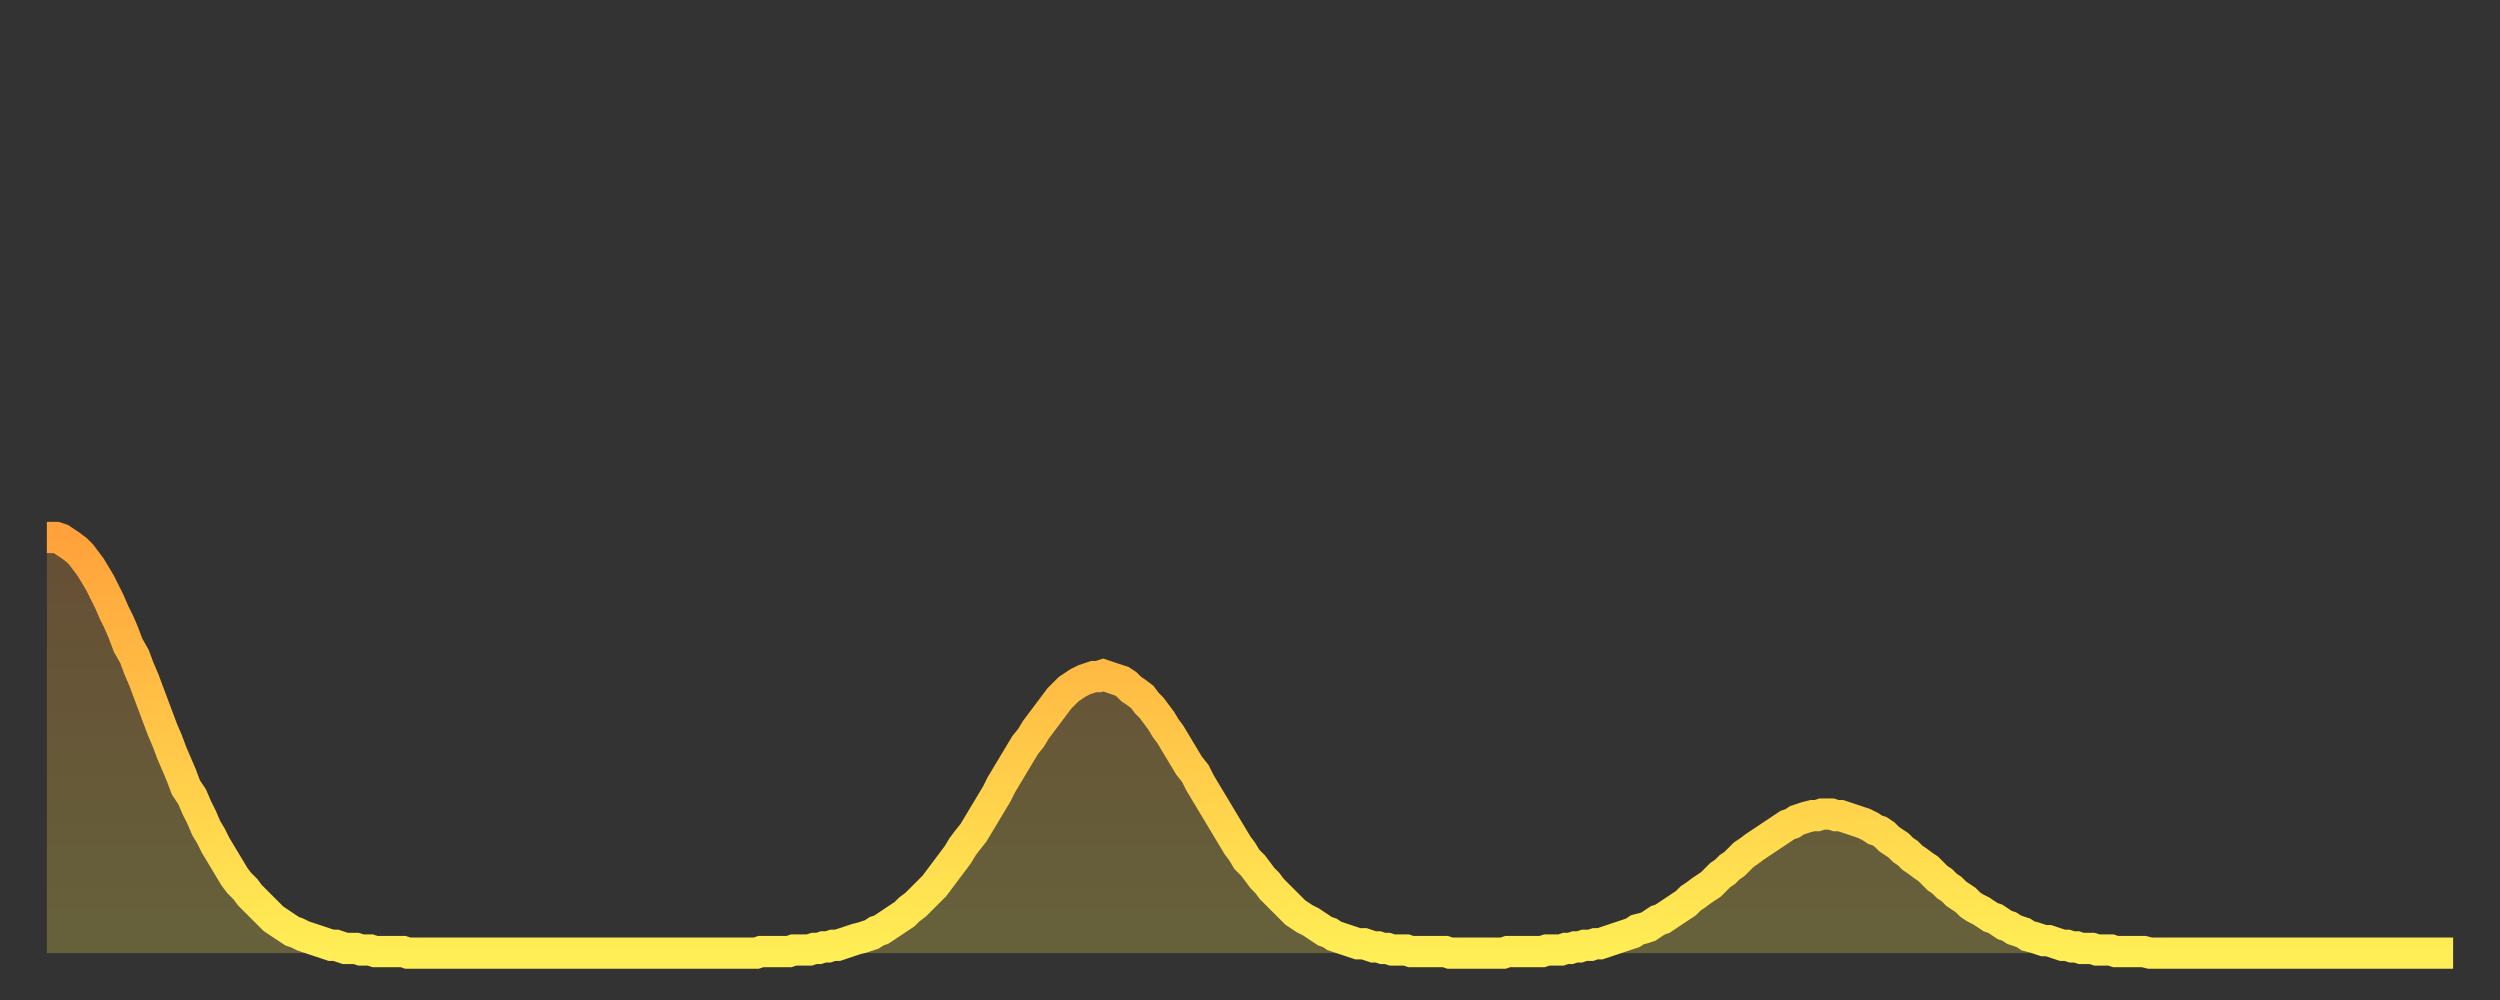 <?xml version="1.0" encoding="utf-8" ?>
<svg baseProfile="full" height="64" version="1.1" width="160" xmlns="http://www.w3.org/2000/svg" xmlns:ev="http://www.w3.org/2001/xml-events" xmlns:xlink="http://www.w3.org/1999/xlink"><rect width="100%" height="100%" fill="#333333" stroke="none"/><defs><linearGradient id="id3464504" x1="0" x2="0" y1="0" y2="1"><stop offset="0%" stop-color="#ffa23b" /><stop offset="50%" stop-color="#ffc848" /><stop offset="100%" stop-color="#ffee55" /></linearGradient></defs><g transform="translate(3,3)"><g><path d="M 0.0 31.4 0.3 31.4 0.6 31.4 0.9 31.5 1.2 31.7 1.5 31.9 1.9 32.2 2.2 32.5 2.5 32.9 2.8 33.3 3.1 33.8 3.4 34.3 3.7 34.9 4.0 35.5 4.3 36.2 4.6 36.8 4.9 37.5 5.2 38.3 5.6 39.0 5.9 39.8 6.2 40.5 6.5 41.3 6.8 42.1 7.1 42.9 7.4 43.7 7.7 44.4 8.0 45.2 8.3 45.9 8.6 46.6 8.9 47.4 9.3 48.0 9.6 48.7 9.9 49.3 10.2 50.0 10.5 50.5 10.8 51.1 11.1 51.6 11.4 52.1 11.7 52.6 12.0 53.1 12.3 53.5 12.7 53.9 13.0 54.3 13.3 54.6 13.6 54.9 13.9 55.2 14.2 55.5 14.5 55.8 14.8 56.0 15.1 56.2 15.4 56.4 15.7 56.6 16.0 56.7 16.4 56.9 16.7 57.0 17.0 57.1 17.3 57.2 17.6 57.3 17.9 57.4 18.2 57.5 18.5 57.5 18.8 57.6 19.1 57.7 19.4 57.7 19.8 57.7 20.1 57.8 20.4 57.8 20.7 57.8 21.0 57.9 21.3 57.9 21.6 57.9 21.9 57.9 22.2 57.9 22.5 57.9 22.8 57.9 23.1 58.0 23.5 58.0 23.8 58.0 24.1 58.0 24.4 58.0 24.7 58.0 25.0 58.0 25.3 58.0 25.6 58.0 25.9 58.0 26.2 58.0 26.5 58.0 26.8 58.0 27.2 58.0 27.5 58.0 27.8 58.0 28.1 58.0 28.4 58.0 28.7 58.0 29.0 58.0 29.3 58.0 29.6 58.0 29.9 58.0 30.2 58.0 30.6 58.0 30.9 58.0 31.2 58.0 31.5 58.0 31.8 58.0 32.1 58.0 32.4 58.0 32.7 58.0 33.0 58.0 33.3 58.0 33.6 58.0 33.9 58.0 34.3 58.0 34.6 58.0 34.9 58.0 35.2 58.0 35.5 58.0 35.8 58.0 36.1 58.0 36.4 58.0 36.7 58.0 37.0 58.0 37.3 58.0 37.7 58.0 38.0 58.0 38.3 58.0 38.6 58.0 38.9 58.0 39.2 58.0 39.5 58.0 39.8 58.0 40.1 58.0 40.4 58.0 40.7 58.0 41.0 58.0 41.4 58.0 41.7 58.0 42.0 58.0 42.3 58.0 42.6 58.0 42.9 58.0 43.2 58.0 43.5 58.0 43.8 58.0 44.1 58.0 44.4 58.0 44.7 58.0 45.1 58.0 45.4 58.0 45.7 57.9 46.0 57.9 46.3 57.9 46.6 57.9 46.9 57.9 47.2 57.9 47.5 57.9 47.8 57.8 48.1 57.8 48.5 57.8 48.8 57.8 49.1 57.7 49.4 57.7 49.7 57.6 50.0 57.6 50.3 57.5 50.6 57.5 50.9 57.4 51.2 57.3 51.5 57.2 51.8 57.1 52.2 57.0 52.5 56.9 52.8 56.8 53.1 56.6 53.4 56.5 53.7 56.3 54.0 56.1 54.3 55.9 54.6 55.7 54.9 55.5 55.2 55.2 55.6 54.9 55.9 54.6 56.2 54.3 56.5 54.0 56.8 53.7 57.1 53.3 57.4 52.9 57.7 52.5 58.0 52.1 58.3 51.7 58.6 51.2 58.9 50.8 59.3 50.3 59.6 49.8 59.9 49.3 60.2 48.8 60.5 48.3 60.8 47.8 61.1 47.2 61.4 46.7 61.7 46.2 62.0 45.7 62.3 45.2 62.6 44.7 63.0 44.2 63.3 43.7 63.6 43.3 63.9 42.9 64.2 42.5 64.5 42.1 64.8 41.7 65.1 41.4 65.4 41.1 65.7 40.9 66.0 40.7 66.4 40.5 66.7 40.4 67.0 40.3 67.3 40.3 67.6 40.2 67.9 40.3 68.2 40.4 68.5 40.5 68.8 40.6 69.1 40.8 69.4 41.1 69.7 41.3 70.1 41.6 70.4 42.0 70.7 42.3 71.0 42.7 71.3 43.1 71.6 43.6 71.9 44.0 72.2 44.5 72.5 45.0 72.8 45.5 73.1 46.0 73.5 46.5 73.8 47.1 74.1 47.6 74.4 48.1 74.7 48.6 75.0 49.1 75.3 49.6 75.6 50.1 75.9 50.6 76.2 51.1 76.5 51.5 76.8 52.0 77.2 52.4 77.5 52.8 77.8 53.2 78.1 53.5 78.4 53.9 78.7 54.2 79.0 54.5 79.3 54.8 79.6 55.1 79.9 55.4 80.2 55.6 80.5 55.8 80.9 56.0 81.2 56.2 81.5 56.4 81.8 56.6 82.1 56.7 82.4 56.9 82.7 57.0 83.0 57.1 83.3 57.2 83.6 57.3 83.9 57.4 84.3 57.4 84.6 57.5 84.9 57.6 85.2 57.6 85.5 57.7 85.8 57.7 86.1 57.8 86.4 57.8 86.7 57.8 87.0 57.8 87.3 57.9 87.6 57.9 88.0 57.9 88.3 57.9 88.6 57.9 88.9 57.9 89.2 57.9 89.5 57.9 89.8 58.0 90.1 58.0 90.4 58.0 90.7 58.0 91.0 58.0 91.4 58.0 91.7 58.0 92.0 58.0 92.3 58.0 92.6 58.0 92.9 58.0 93.2 58.0 93.5 57.9 93.8 57.9 94.1 57.9 94.4 57.9 94.7 57.9 95.1 57.9 95.4 57.9 95.7 57.9 96.0 57.8 96.3 57.8 96.6 57.8 96.9 57.8 97.2 57.7 97.5 57.7 97.8 57.6 98.1 57.6 98.4 57.5 98.8 57.5 99.1 57.4 99.4 57.4 99.7 57.3 100.0 57.2 100.3 57.1 100.6 57.0 100.9 56.9 101.2 56.8 101.5 56.7 101.8 56.5 102.2 56.4 102.5 56.3 102.8 56.1 103.1 55.9 103.4 55.8 103.7 55.6 104.0 55.4 104.3 55.2 104.6 55.0 104.9 54.8 105.2 54.5 105.5 54.3 105.9 54.0 106.2 53.8 106.5 53.6 106.8 53.3 107.1 53.0 107.4 52.8 107.7 52.5 108.0 52.3 108.3 52.0 108.6 51.7 108.9 51.5 109.3 51.2 109.6 51.0 109.9 50.8 110.2 50.6 110.5 50.4 110.8 50.2 111.1 50.0 111.4 49.8 111.7 49.7 112.0 49.5 112.3 49.4 112.6 49.3 113.0 49.2 113.3 49.2 113.6 49.1 113.9 49.1 114.2 49.1 114.5 49.2 114.8 49.2 115.1 49.3 115.4 49.4 115.7 49.5 116.0 49.6 116.3 49.7 116.7 49.9 117.0 50.1 117.3 50.2 117.6 50.4 117.9 50.7 118.2 50.9 118.5 51.1 118.8 51.4 119.1 51.6 119.4 51.9 119.7 52.1 120.1 52.4 120.4 52.6 120.7 52.9 121.0 53.2 121.3 53.4 121.6 53.7 121.9 53.9 122.2 54.2 122.5 54.4 122.8 54.6 123.1 54.9 123.4 55.1 123.8 55.3 124.1 55.5 124.4 55.7 124.7 55.8 125.0 56.0 125.3 56.2 125.6 56.3 125.9 56.5 126.2 56.6 126.5 56.7 126.8 56.9 127.2 57.0 127.5 57.1 127.8 57.2 128.1 57.2 128.4 57.3 128.7 57.4 129.0 57.5 129.3 57.5 129.6 57.6 129.9 57.6 130.2 57.7 130.5 57.7 130.9 57.7 131.2 57.8 131.5 57.8 131.8 57.8 132.1 57.8 132.4 57.9 132.7 57.9 133.0 57.9 133.3 57.9 133.6 57.9 133.9 57.9 134.2 57.9 134.6 58.0 134.9 58.0 135.2 58.0 135.5 58.0 135.8 58.0 136.1 58.0 136.4 58.0 136.7 58.0 137.0 58.0 137.3 58.0 137.6 58.0 138.0 58.0 138.3 58.0 138.6 58.0 138.9 58.0 139.2 58.0 139.5 58.0 139.8 58.0 140.1 58.0 140.4 58.0 140.7 58.0 141.0 58.0 141.3 58.0 141.7 58.0 142.0 58.0 142.3 58.0 142.6 58.0 142.9 58.0 143.2 58.0 143.5 58.0 143.8 58.0 144.1 58.0 144.4 58.0 144.7 58.0 145.1 58.0 145.4 58.0 145.7 58.0 146.0 58.0 146.3 58.0 146.6 58.0 146.9 58.0 147.2 58.0 147.5 58.0 147.8 58.0 148.1 58.0 148.4 58.0 148.8 58.0 149.1 58.0 149.4 58.0 149.7 58.0 150.0 58.0 150.3 58.0 150.6 58.0 150.9 58.0 151.2 58.0 151.5 58.0 151.8 58.0 152.1 58.0 152.5 58.0 152.8 58.0 153.1 58.0 153.4 58.0 153.7 58.0 154.0 58.0" fill="none" id="graph-curve" opacity="1" stroke="url(#id3464504)" stroke-width="2" /><path d="M 0 58 L 0.0 31.4 0.3 31.4 0.6 31.4 0.9 31.5 1.2 31.7 1.5 31.9 1.9 32.2 2.2 32.5 2.5 32.9 2.8 33.3 3.1 33.8 3.4 34.3 3.7 34.9 4.0 35.5 4.3 36.2 4.6 36.8 4.9 37.5 5.2 38.3 5.6 39.0 5.9 39.8 6.2 40.5 6.5 41.3 6.8 42.1 7.1 42.9 7.4 43.7 7.7 44.4 8.0 45.2 8.3 45.9 8.6 46.6 8.9 47.4 9.3 48.0 9.6 48.7 9.9 49.3 10.2 50.0 10.5 50.5 10.8 51.1 11.1 51.6 11.4 52.1 11.7 52.6 12.0 53.1 12.3 53.5 12.7 53.9 13.0 54.3 13.3 54.6 13.6 54.9 13.9 55.2 14.2 55.5 14.5 55.8 14.8 56.0 15.1 56.2 15.4 56.4 15.7 56.6 16.0 56.7 16.4 56.9 16.7 57.0 17.0 57.1 17.3 57.2 17.6 57.3 17.9 57.4 18.2 57.5 18.5 57.5 18.8 57.6 19.1 57.7 19.4 57.7 19.8 57.7 20.1 57.8 20.4 57.8 20.7 57.8 21.0 57.9 21.3 57.9 21.6 57.9 21.9 57.9 22.2 57.9 22.5 57.9 22.8 57.9 23.1 58.0 23.5 58.0 23.8 58.0 24.1 58.0 24.4 58.0 24.7 58.0 25.0 58.0 25.3 58.0 25.6 58.0 25.9 58.0 26.2 58.0 26.5 58.0 26.8 58.0 27.2 58.0 27.5 58.0 27.8 58.0 28.1 58.0 28.4 58.0 28.7 58.0 29.0 58.0 29.3 58.0 29.6 58.0 29.9 58.0 30.2 58.0 30.6 58.0 30.9 58.0 31.2 58.0 31.5 58.0 31.8 58.0 32.1 58.0 32.4 58.0 32.7 58.0 33.0 58.0 33.3 58.0 33.6 58.0 33.9 58.0 34.3 58.0 34.6 58.0 34.9 58.0 35.2 58.0 35.5 58.0 35.8 58.0 36.1 58.0 36.4 58.0 36.7 58.0 37.0 58.0 37.3 58.0 37.7 58.0 38.0 58.0 38.3 58.0 38.6 58.0 38.9 58.0 39.2 58.0 39.5 58.0 39.8 58.0 40.1 58.0 40.4 58.0 40.7 58.0 41.0 58.0 41.4 58.0 41.7 58.0 42.0 58.0 42.3 58.0 42.6 58.0 42.9 58.0 43.2 58.0 43.5 58.0 43.8 58.0 44.1 58.0 44.4 58.0 44.7 58.0 45.1 58.0 45.4 58.0 45.7 57.9 46.0 57.9 46.3 57.9 46.6 57.9 46.9 57.9 47.2 57.9 47.5 57.9 47.8 57.8 48.1 57.8 48.5 57.8 48.8 57.8 49.1 57.7 49.4 57.7 49.7 57.6 50.0 57.6 50.3 57.5 50.6 57.5 50.9 57.4 51.2 57.3 51.5 57.2 51.8 57.1 52.2 57.0 52.5 56.9 52.8 56.8 53.1 56.6 53.4 56.5 53.7 56.3 54.0 56.1 54.3 55.9 54.6 55.7 54.9 55.5 55.2 55.2 55.6 54.9 55.9 54.6 56.2 54.3 56.5 54.0 56.8 53.7 57.1 53.3 57.4 52.9 57.7 52.5 58.0 52.1 58.3 51.7 58.6 51.2 58.9 50.8 59.3 50.3 59.6 49.8 59.9 49.3 60.2 48.8 60.5 48.3 60.8 47.8 61.1 47.2 61.4 46.7 61.7 46.2 62.0 45.7 62.3 45.2 62.6 44.7 63.0 44.2 63.3 43.7 63.6 43.3 63.9 42.9 64.2 42.5 64.5 42.1 64.8 41.7 65.1 41.4 65.4 41.1 65.7 40.9 66.0 40.7 66.4 40.5 66.7 40.4 67.0 40.3 67.3 40.3 67.6 40.2 67.9 40.3 68.2 40.4 68.5 40.5 68.8 40.6 69.1 40.8 69.4 41.1 69.7 41.3 70.1 41.6 70.4 42.0 70.7 42.3 71.0 42.7 71.3 43.1 71.6 43.6 71.9 44.0 72.2 44.5 72.5 45.0 72.8 45.5 73.1 46.0 73.5 46.5 73.8 47.1 74.1 47.6 74.4 48.1 74.7 48.6 75.0 49.1 75.3 49.6 75.6 50.1 75.9 50.6 76.2 51.1 76.5 51.5 76.8 52.0 77.2 52.4 77.5 52.8 77.8 53.2 78.1 53.5 78.4 53.9 78.7 54.2 79.0 54.5 79.3 54.8 79.6 55.1 79.9 55.4 80.2 55.6 80.5 55.8 80.9 56.0 81.2 56.2 81.5 56.4 81.8 56.6 82.1 56.7 82.4 56.9 82.7 57.0 83.0 57.1 83.3 57.2 83.6 57.3 83.9 57.4 84.3 57.4 84.6 57.5 84.9 57.6 85.2 57.6 85.5 57.7 85.8 57.7 86.1 57.8 86.4 57.8 86.7 57.8 87.0 57.8 87.3 57.9 87.6 57.9 88.0 57.9 88.3 57.9 88.6 57.9 88.9 57.9 89.2 57.9 89.5 57.9 89.8 58.0 90.1 58.0 90.4 58.0 90.7 58.0 91.0 58.0 91.4 58.0 91.7 58.0 92.0 58.0 92.3 58.0 92.6 58.0 92.9 58.0 93.2 58.0 93.5 57.9 93.8 57.9 94.1 57.9 94.4 57.9 94.7 57.9 95.1 57.9 95.4 57.9 95.7 57.9 96.0 57.8 96.3 57.8 96.6 57.8 96.9 57.8 97.2 57.7 97.5 57.7 97.8 57.6 98.1 57.6 98.4 57.5 98.8 57.5 99.1 57.4 99.4 57.4 99.7 57.3 100.0 57.2 100.3 57.1 100.6 57.0 100.9 56.9 101.2 56.8 101.5 56.7 101.8 56.5 102.2 56.4 102.5 56.3 102.8 56.1 103.1 55.9 103.4 55.8 103.7 55.6 104.0 55.4 104.3 55.2 104.6 55.0 104.9 54.8 105.2 54.5 105.5 54.3 105.9 54.0 106.2 53.8 106.5 53.6 106.8 53.3 107.1 53.0 107.4 52.8 107.7 52.5 108.0 52.3 108.3 52.0 108.6 51.7 108.9 51.5 109.3 51.2 109.6 51.0 109.9 50.8 110.2 50.6 110.5 50.4 110.8 50.2 111.1 50.0 111.4 49.8 111.7 49.7 112.0 49.5 112.3 49.4 112.6 49.3 113.0 49.2 113.3 49.2 113.6 49.1 113.9 49.1 114.2 49.1 114.5 49.2 114.8 49.2 115.1 49.3 115.4 49.4 115.7 49.5 116.0 49.6 116.3 49.7 116.7 49.9 117.0 50.1 117.3 50.2 117.6 50.4 117.9 50.7 118.2 50.9 118.5 51.1 118.8 51.4 119.1 51.6 119.4 51.9 119.7 52.1 120.1 52.4 120.4 52.6 120.7 52.9 121.0 53.2 121.3 53.4 121.6 53.7 121.9 53.9 122.2 54.2 122.5 54.4 122.8 54.6 123.1 54.9 123.4 55.1 123.8 55.3 124.1 55.5 124.4 55.7 124.7 55.8 125.0 56.0 125.3 56.2 125.6 56.3 125.9 56.5 126.2 56.6 126.5 56.7 126.8 56.9 127.2 57.0 127.5 57.1 127.8 57.2 128.1 57.2 128.4 57.3 128.7 57.4 129.0 57.5 129.3 57.5 129.6 57.6 129.9 57.6 130.2 57.7 130.5 57.7 130.9 57.7 131.2 57.8 131.5 57.8 131.8 57.8 132.1 57.8 132.4 57.9 132.7 57.9 133.0 57.9 133.3 57.9 133.6 57.9 133.9 57.9 134.2 57.9 134.6 58.0 134.9 58.0 135.2 58.0 135.5 58.0 135.8 58.0 136.1 58.0 136.4 58.0 136.7 58.0 137.0 58.0 137.3 58.0 137.6 58.0 138.0 58.0 138.3 58.0 138.6 58.0 138.9 58.0 139.2 58.0 139.5 58.0 139.8 58.0 140.1 58.0 140.4 58.0 140.7 58.0 141.0 58.0 141.3 58.0 141.7 58.0 142.0 58.0 142.3 58.0 142.6 58.0 142.9 58.0 143.2 58.0 143.5 58.0 143.8 58.0 144.1 58.0 144.4 58.0 144.7 58.0 145.1 58.0 145.4 58.0 145.7 58.0 146.0 58.0 146.3 58.0 146.6 58.0 146.9 58.0 147.2 58.0 147.5 58.0 147.8 58.0 148.1 58.0 148.4 58.0 148.8 58.0 149.1 58.0 149.4 58.0 149.7 58.0 150.0 58.0 150.3 58.0 150.6 58.0 150.9 58.0 151.2 58.0 151.5 58.0 151.8 58.0 152.1 58.0 152.5 58.0 152.8 58.0 153.1 58.0 153.4 58.0 153.7 58.0 154.0 58.0 154 58" fill="url(#id3464504)" fill-opacity=".25" id="graph-shadow" /></g></g></svg>